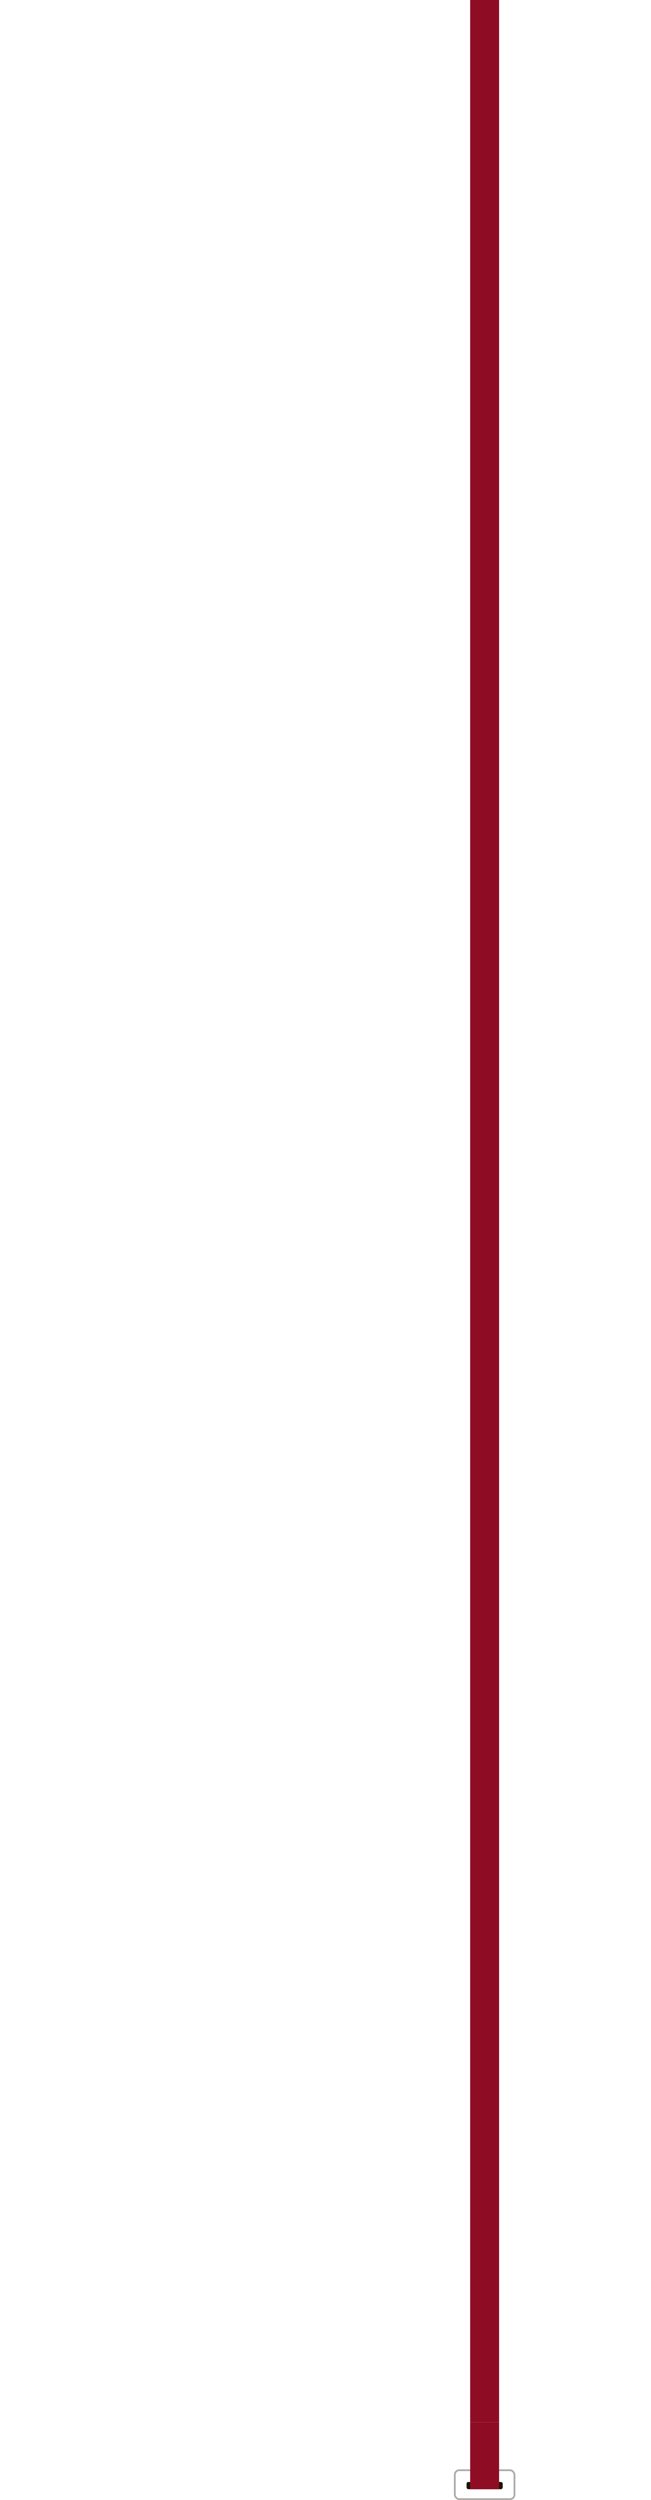<svg xmlns="http://www.w3.org/2000/svg" width="360" height="1382" fill="none"><g clip-path="url(#a)"><path stroke="#8E0D24" stroke-width="16" d="M267.999 1348.5 268-16175"/></g><rect width="33" height="16" x="284.5" y="1381.5" stroke="#AEACAA" rx="2.5" transform="rotate(-180 284.5 1381.5)"/><rect width="20" height="4" x="278" y="1376" fill="#1F1404" rx="1" transform="rotate(-180 278 1376)"/><path fill="#8E0D24" d="M260 1376v-37h16v37z"/><defs><clipPath id="a"><path fill="#fff" d="M0 0h360v1339H0z"/></clipPath></defs></svg>